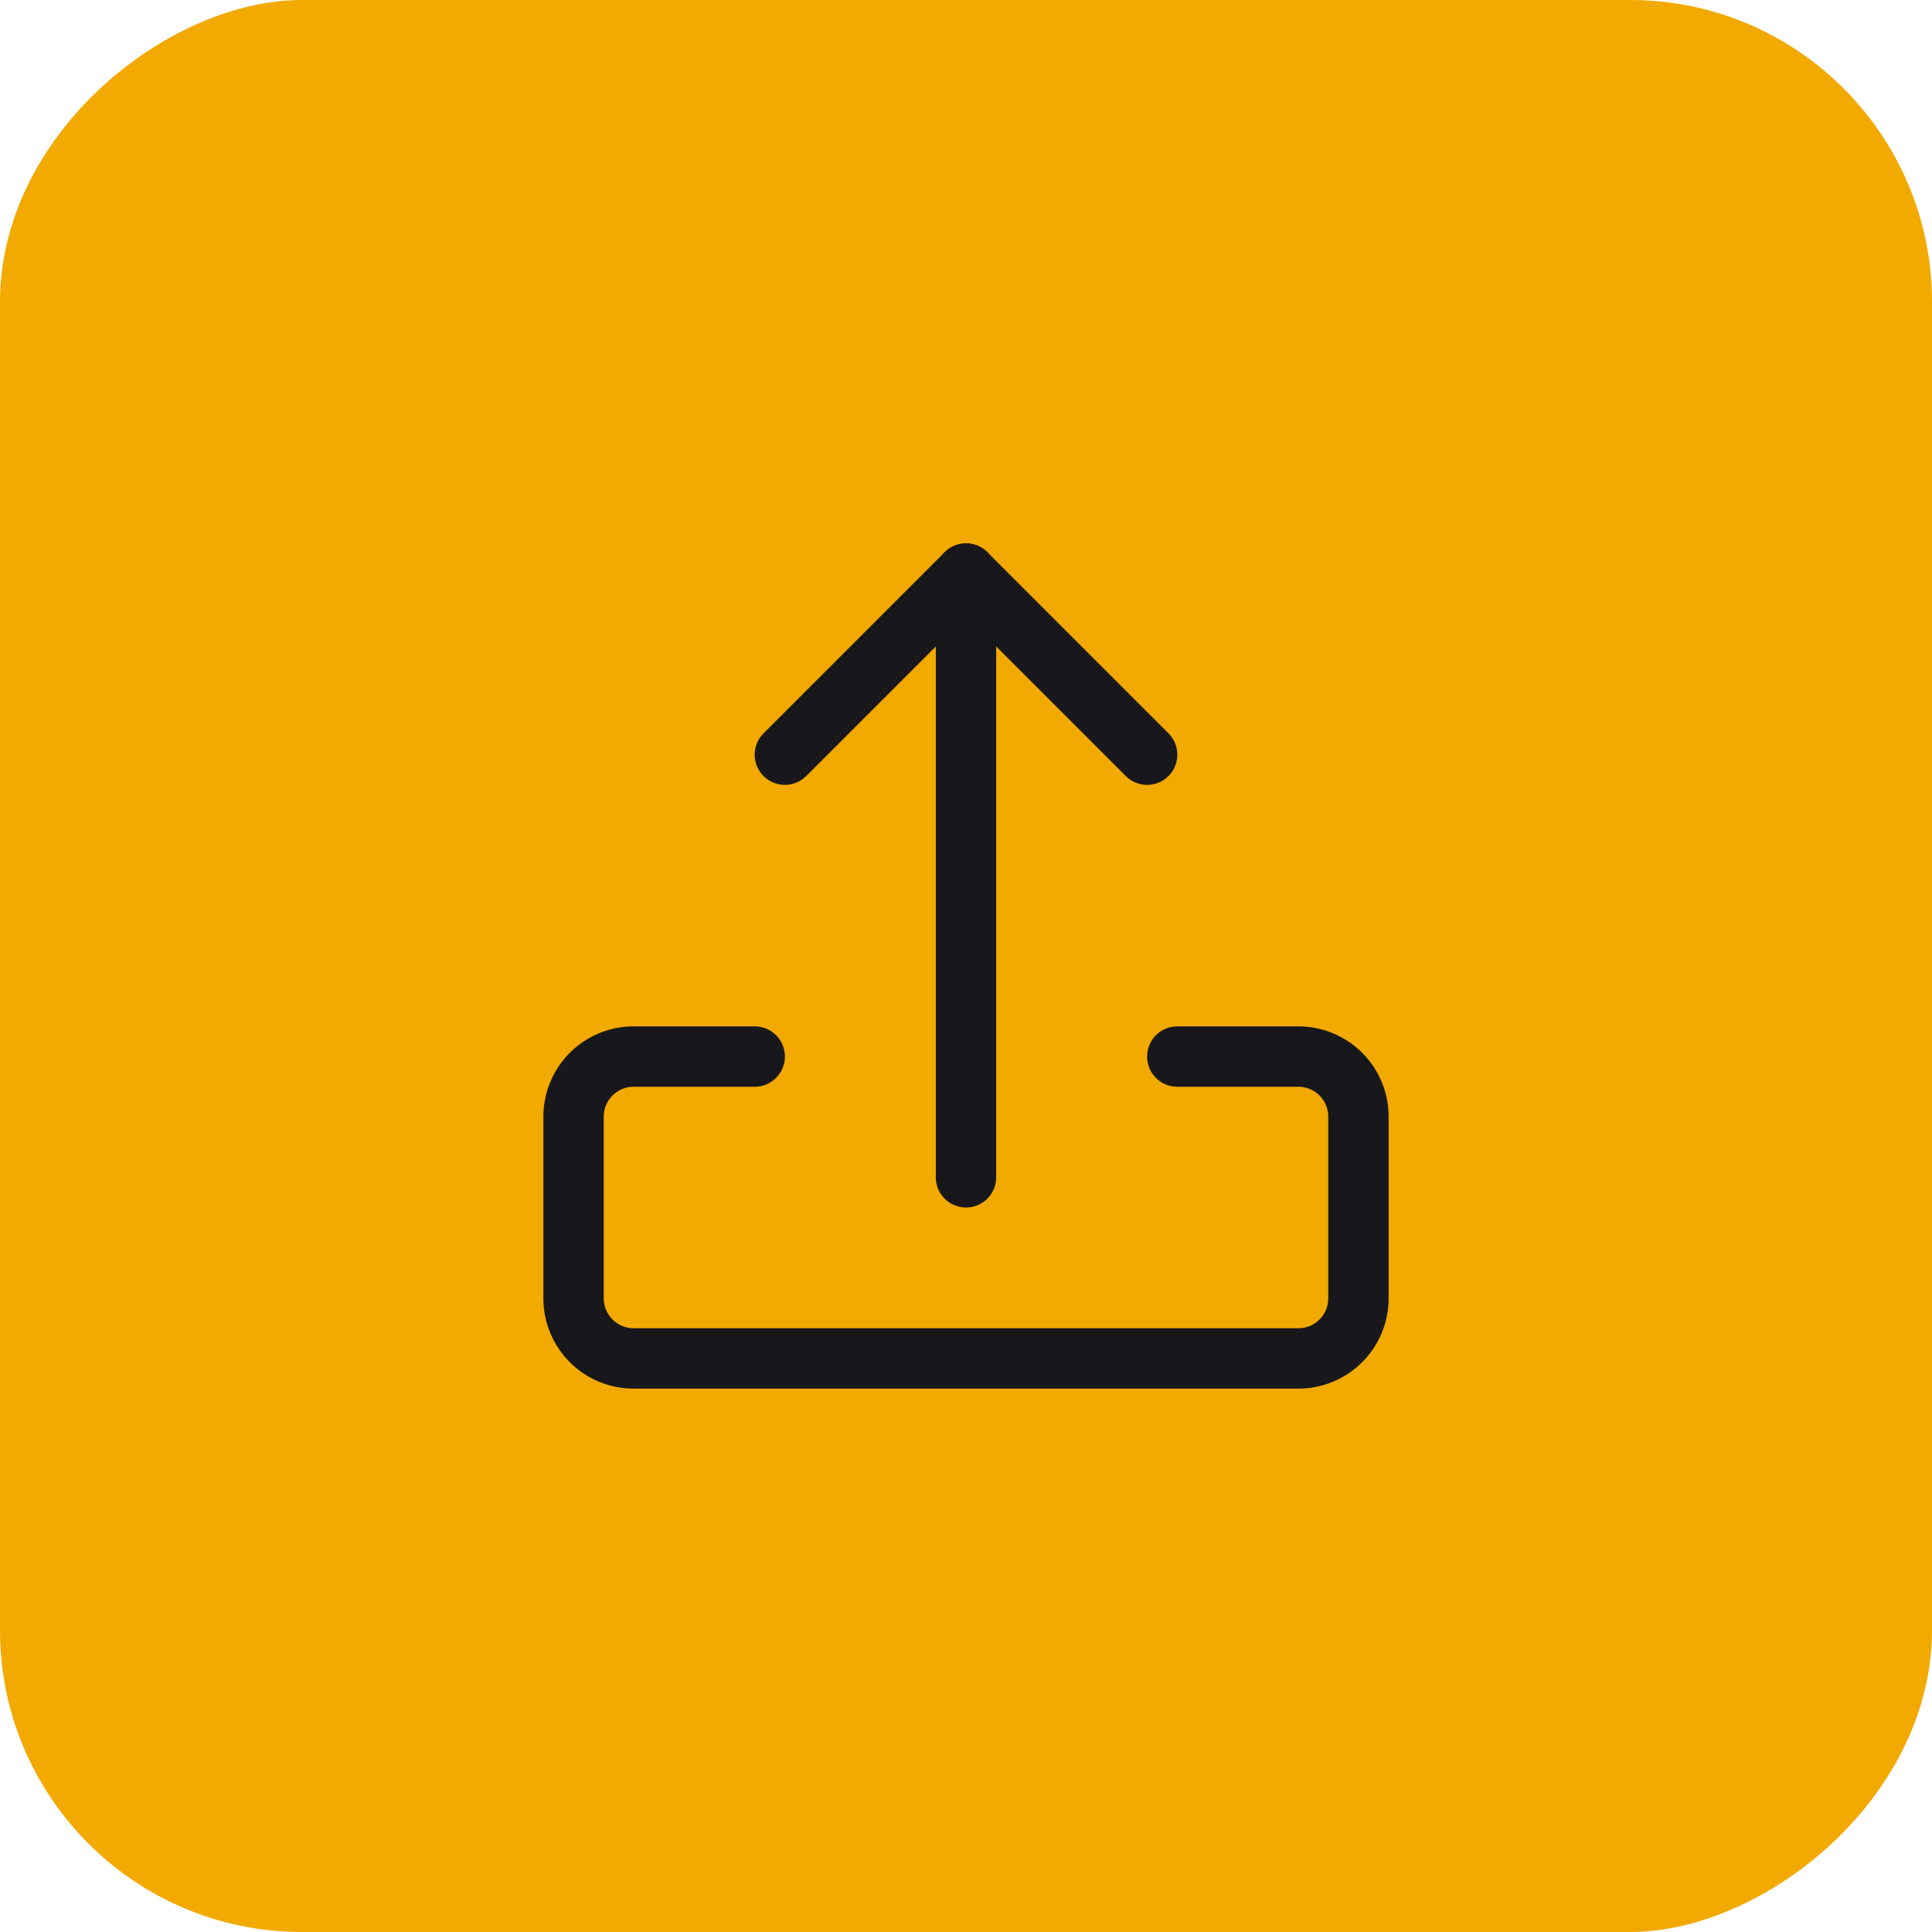 <svg xmlns="http://www.w3.org/2000/svg" xmlns:xlink="http://www.w3.org/1999/xlink" width="64" height="64" viewBox="0 0 64 64">
  <defs>
    <clipPath id="clip-path">
      <rect id="Rectangle_2911" data-name="Rectangle 2911" width="28" height="28" fill="none" stroke="#18181c" stroke-width="2"/>
    </clipPath>
  </defs>
  <g id="Groupe_8319" data-name="Groupe 8319" transform="translate(-1400 -3974)">
    <rect id="Rectangle_2902" data-name="Rectangle 2902" width="64" height="64" rx="10" transform="translate(1464 3974) rotate(90)" fill="#f2a900"/>
    <g id="Groupe_8308" data-name="Groupe 8308" transform="translate(1418 3992)">
      <g id="Groupe_8307" data-name="Groupe 8307" clip-path="url(#clip-path)">
        <path id="Tracé_9183" data-name="Tracé 9183" d="M16,6.5l-6-6-6,6" transform="translate(4 0.5)" fill="none" stroke="#18181c" stroke-linecap="round" stroke-linejoin="round" stroke-width="2"/>
        <line id="Ligne_1366" data-name="Ligne 1366" y1="20" transform="translate(14 1)" fill="none" stroke="#18181c" stroke-linecap="round" stroke-linejoin="round" stroke-width="2"/>
        <path id="Tracé_9184" data-name="Tracé 9184" d="M6.5,8.5H2.49A1.991,1.991,0,0,0,.5,10.49v6.02A1.991,1.991,0,0,0,2.49,18.5H24.51a1.991,1.991,0,0,0,1.99-1.99V10.49A1.991,1.991,0,0,0,24.51,8.5H20.5" transform="translate(0.5 8.5)" fill="none" stroke="#18181c" stroke-linecap="round" stroke-linejoin="round" stroke-width="2"/>
      </g>
    </g>
  </g>
</svg>
